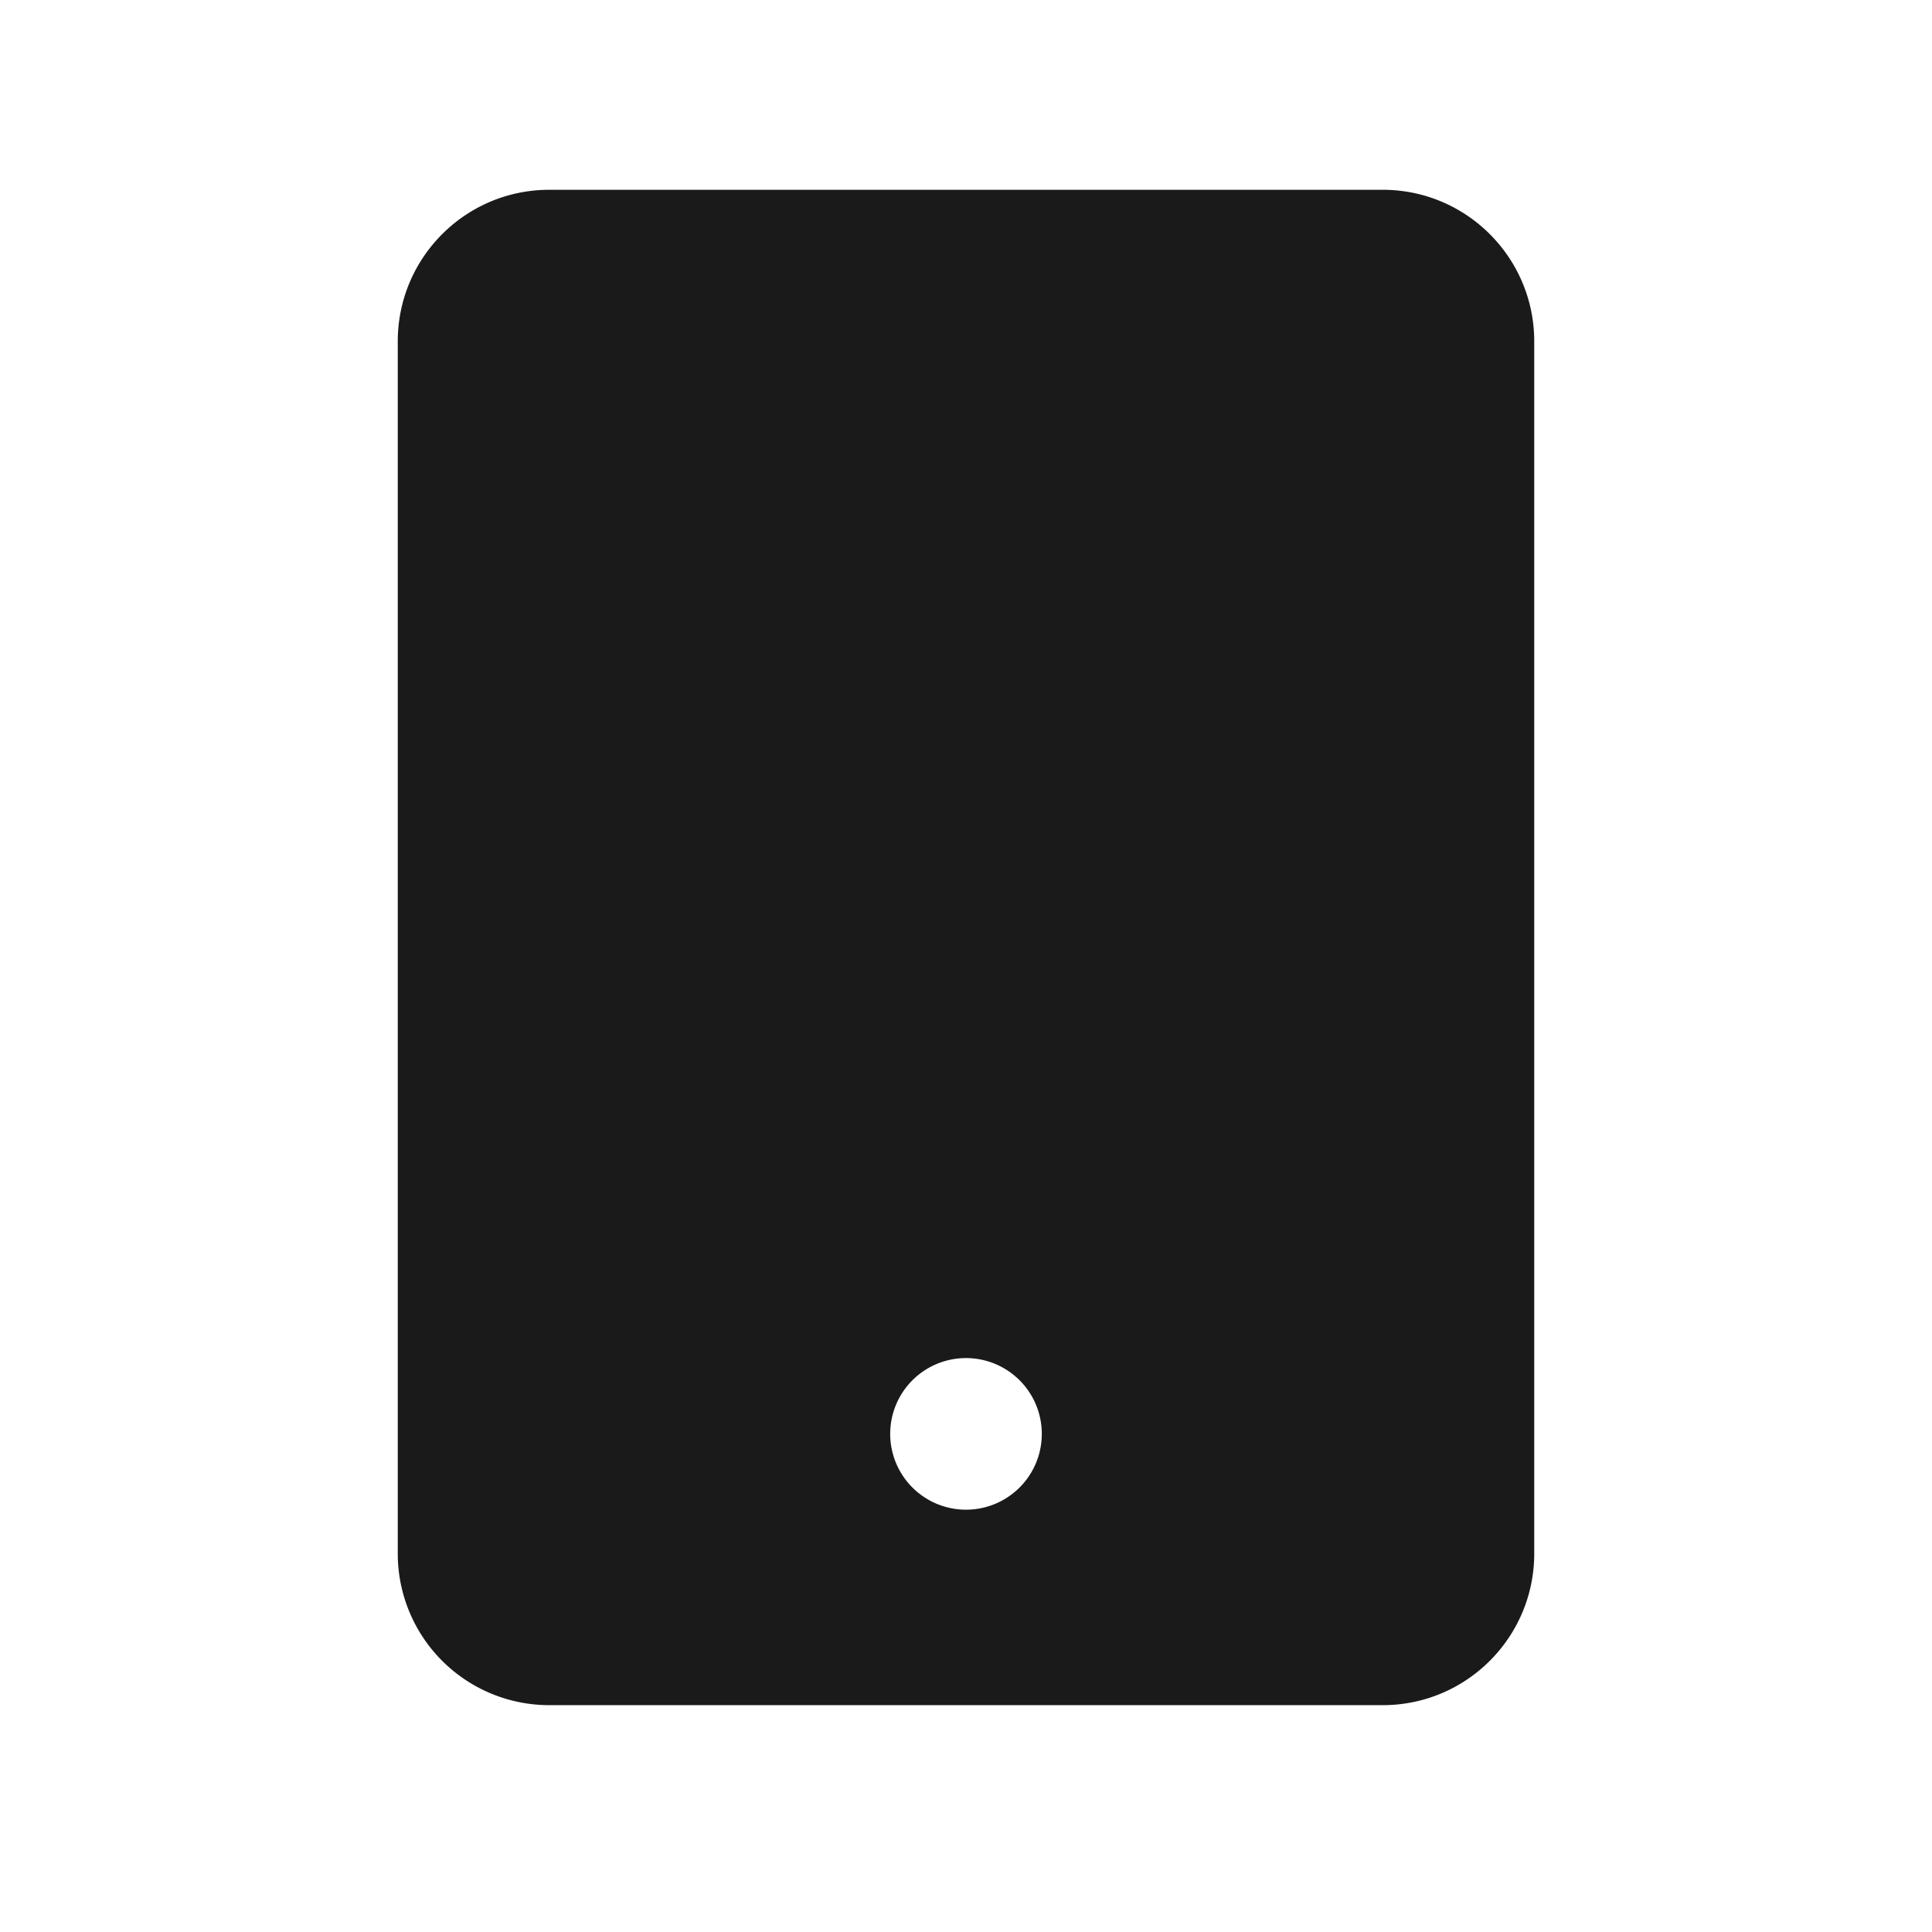 <svg xmlns="http://www.w3.org/2000/svg" width="17" height="17" fill="none"><path fill="#1A1A1A" fill-rule="evenodd" d="M4.833 1.67h7.334c.736 0 1.333.597 1.333 1.334V13.67c0 .737-.597 1.334-1.333 1.334H4.833A1.333 1.333 0 0 1 3.5 13.67V3.004c0-.737.597-1.334 1.333-1.334m3 10.947a.667.667 0 1 0 1.334 0 .667.667 0 0 0-1.334 0" clip-rule="evenodd"/></svg>
